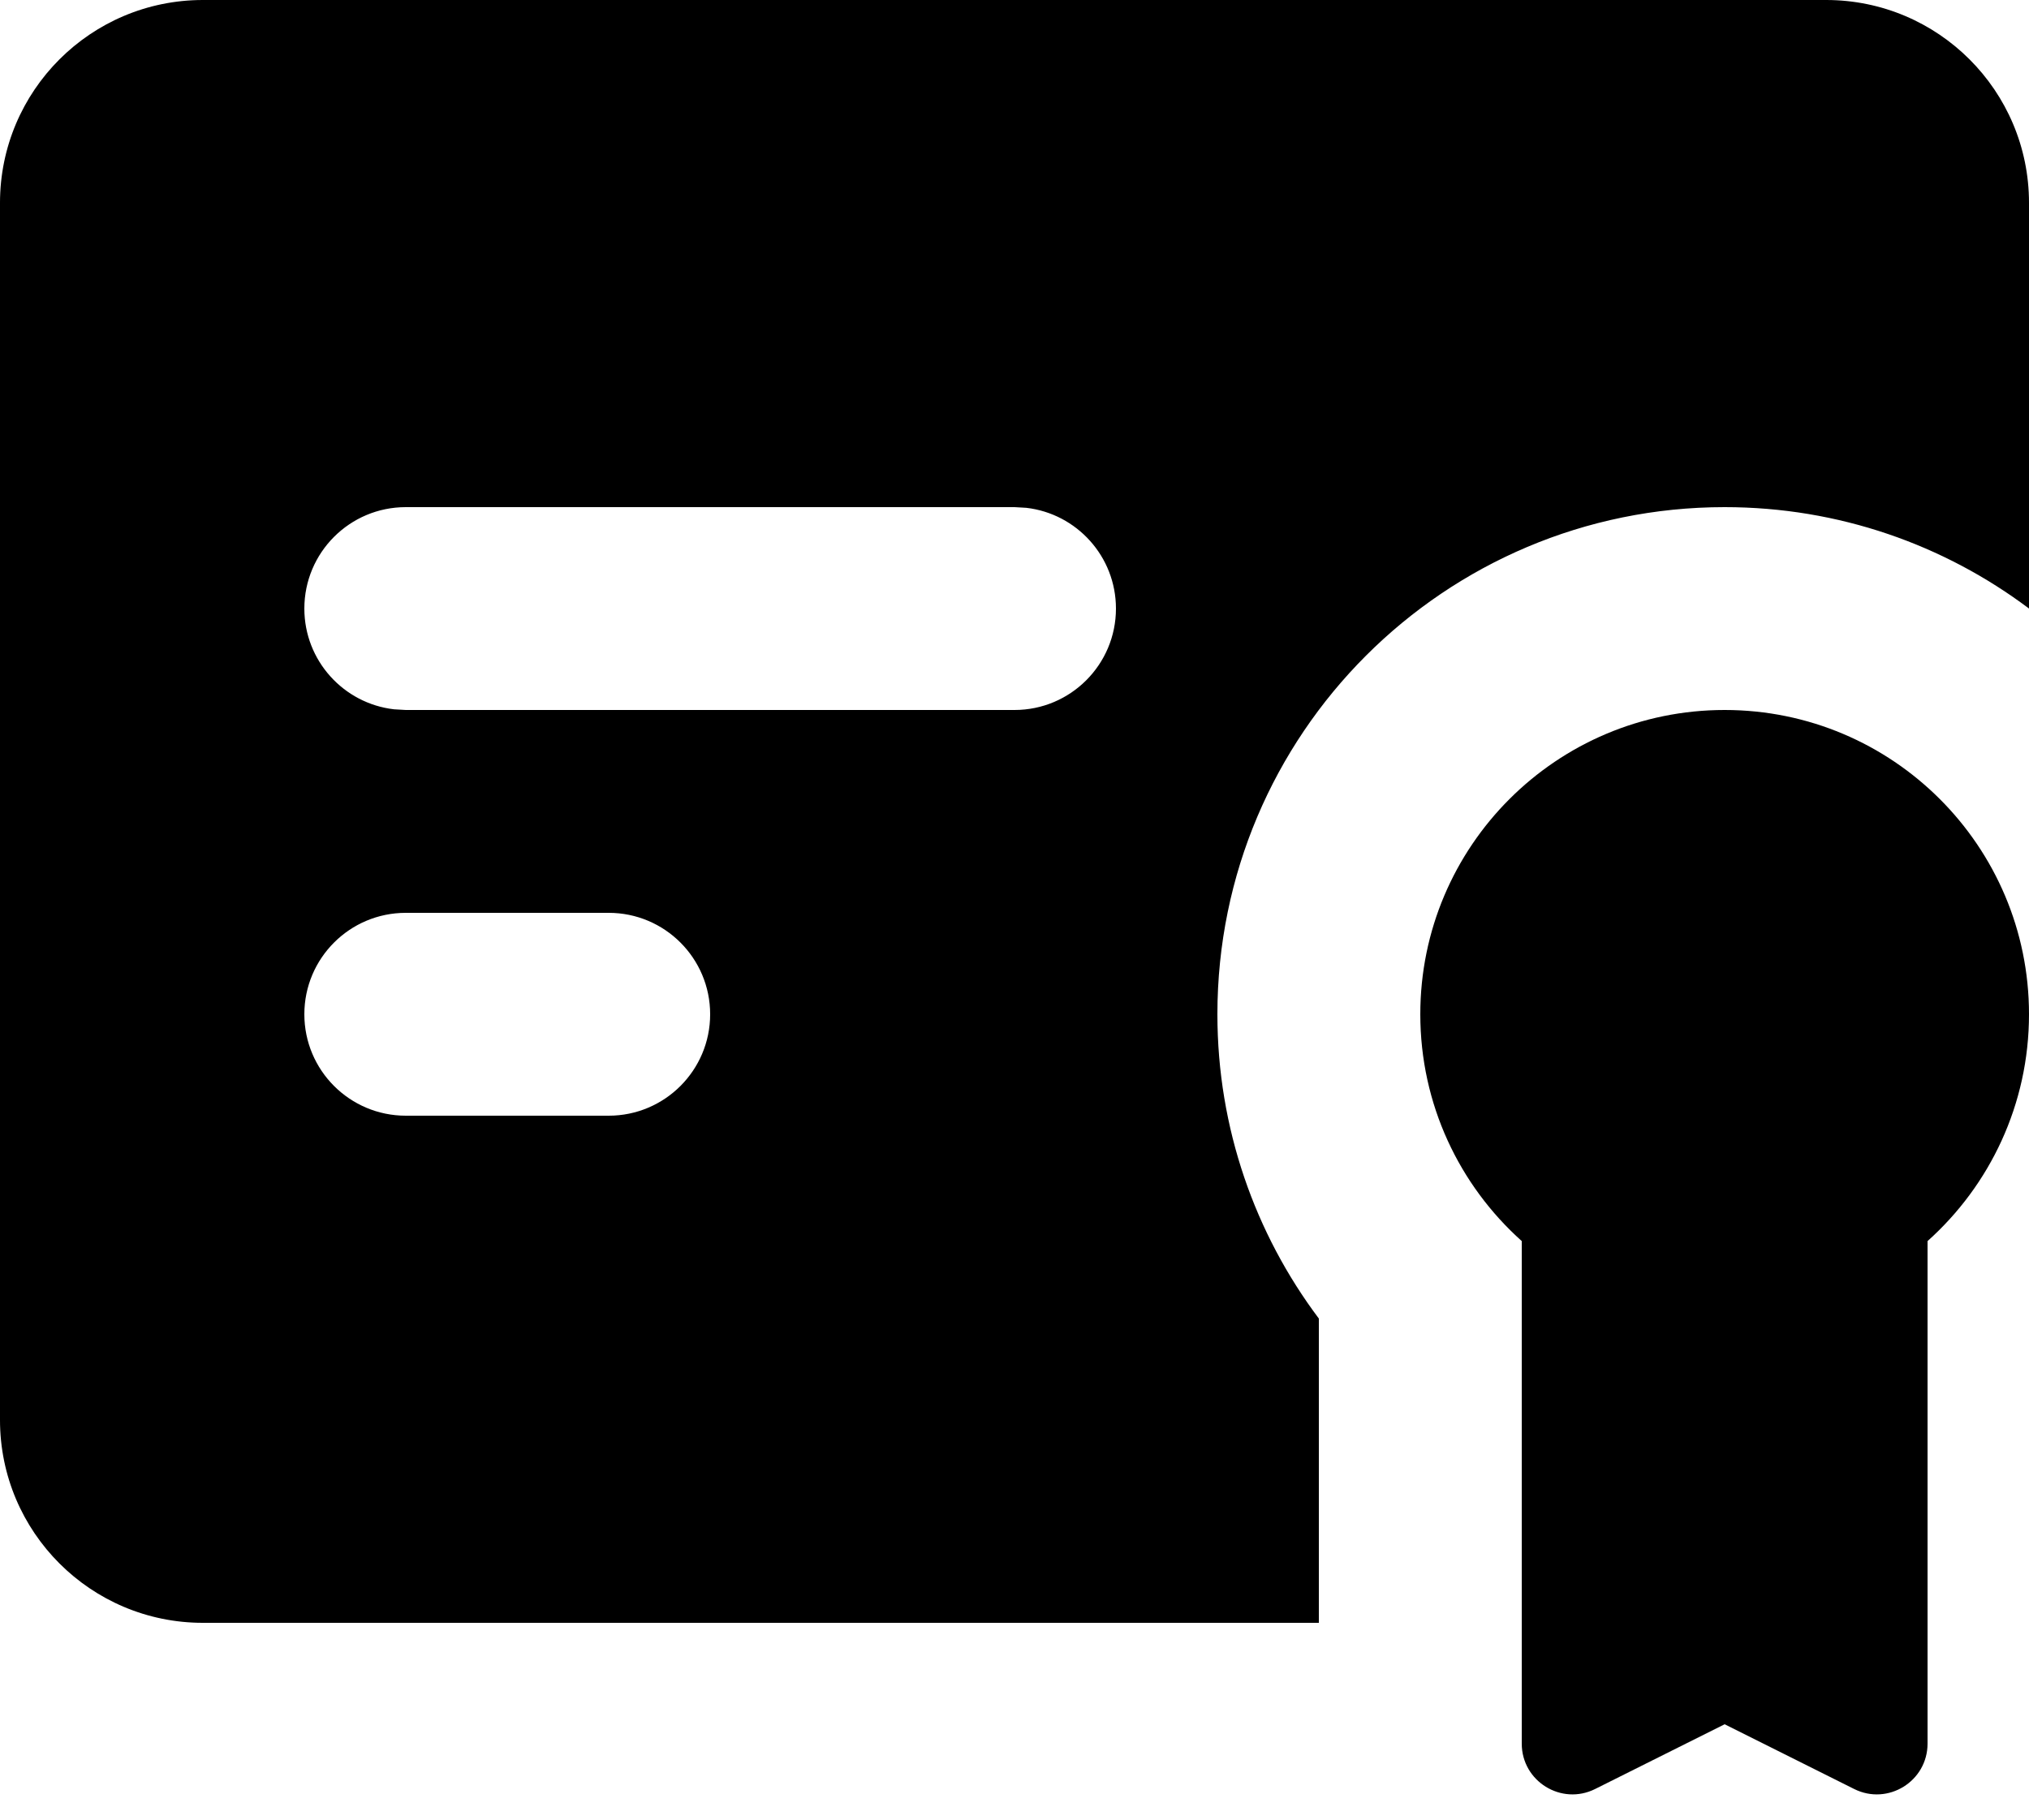 <svg width="68" height="61" viewBox="0 0 68 61" fill="none" xmlns="http://www.w3.org/2000/svg" alt="icon">
<path fill-rule="evenodd" clip-rule="evenodd" d="M57.8 23.8C63.434 23.8 68 28.366 68 34C68 37.021 66.687 39.735 64.6 41.603V58.449C64.6 59.713 63.27 60.535 62.14 59.97L57.8 57.8L53.46 59.97C52.33 60.535 51 59.713 51 58.449V41.603C48.913 39.735 47.6 37.021 47.6 34C47.6 28.366 52.166 23.8 57.8 23.8ZM61.2 0C64.956 0 68 3.044 68 6.8V20.399C65.159 18.265 61.627 17 57.8 17C48.411 17 40.8 24.611 40.8 34C40.8 37.826 42.069 41.362 44.2 44.2V54.4H6.8C3.044 54.4 0 51.356 0 47.6V6.8C0 3.044 3.044 0 6.8 0H61.2ZM20.4 30.6H13.6C11.722 30.6 10.2 32.122 10.2 34C10.2 35.878 11.722 37.4 13.6 37.4H20.4C22.278 37.4 23.8 35.878 23.8 34C23.8 32.122 22.278 30.6 20.4 30.6ZM34 17H13.6C11.722 17 10.2 18.522 10.2 20.4C10.2 22.144 11.513 23.581 13.204 23.777L13.6 23.8H34C35.878 23.8 37.4 22.278 37.4 20.4C37.4 18.656 36.087 17.219 34.397 17.023L34 17Z" fill="black"/>
</svg>
